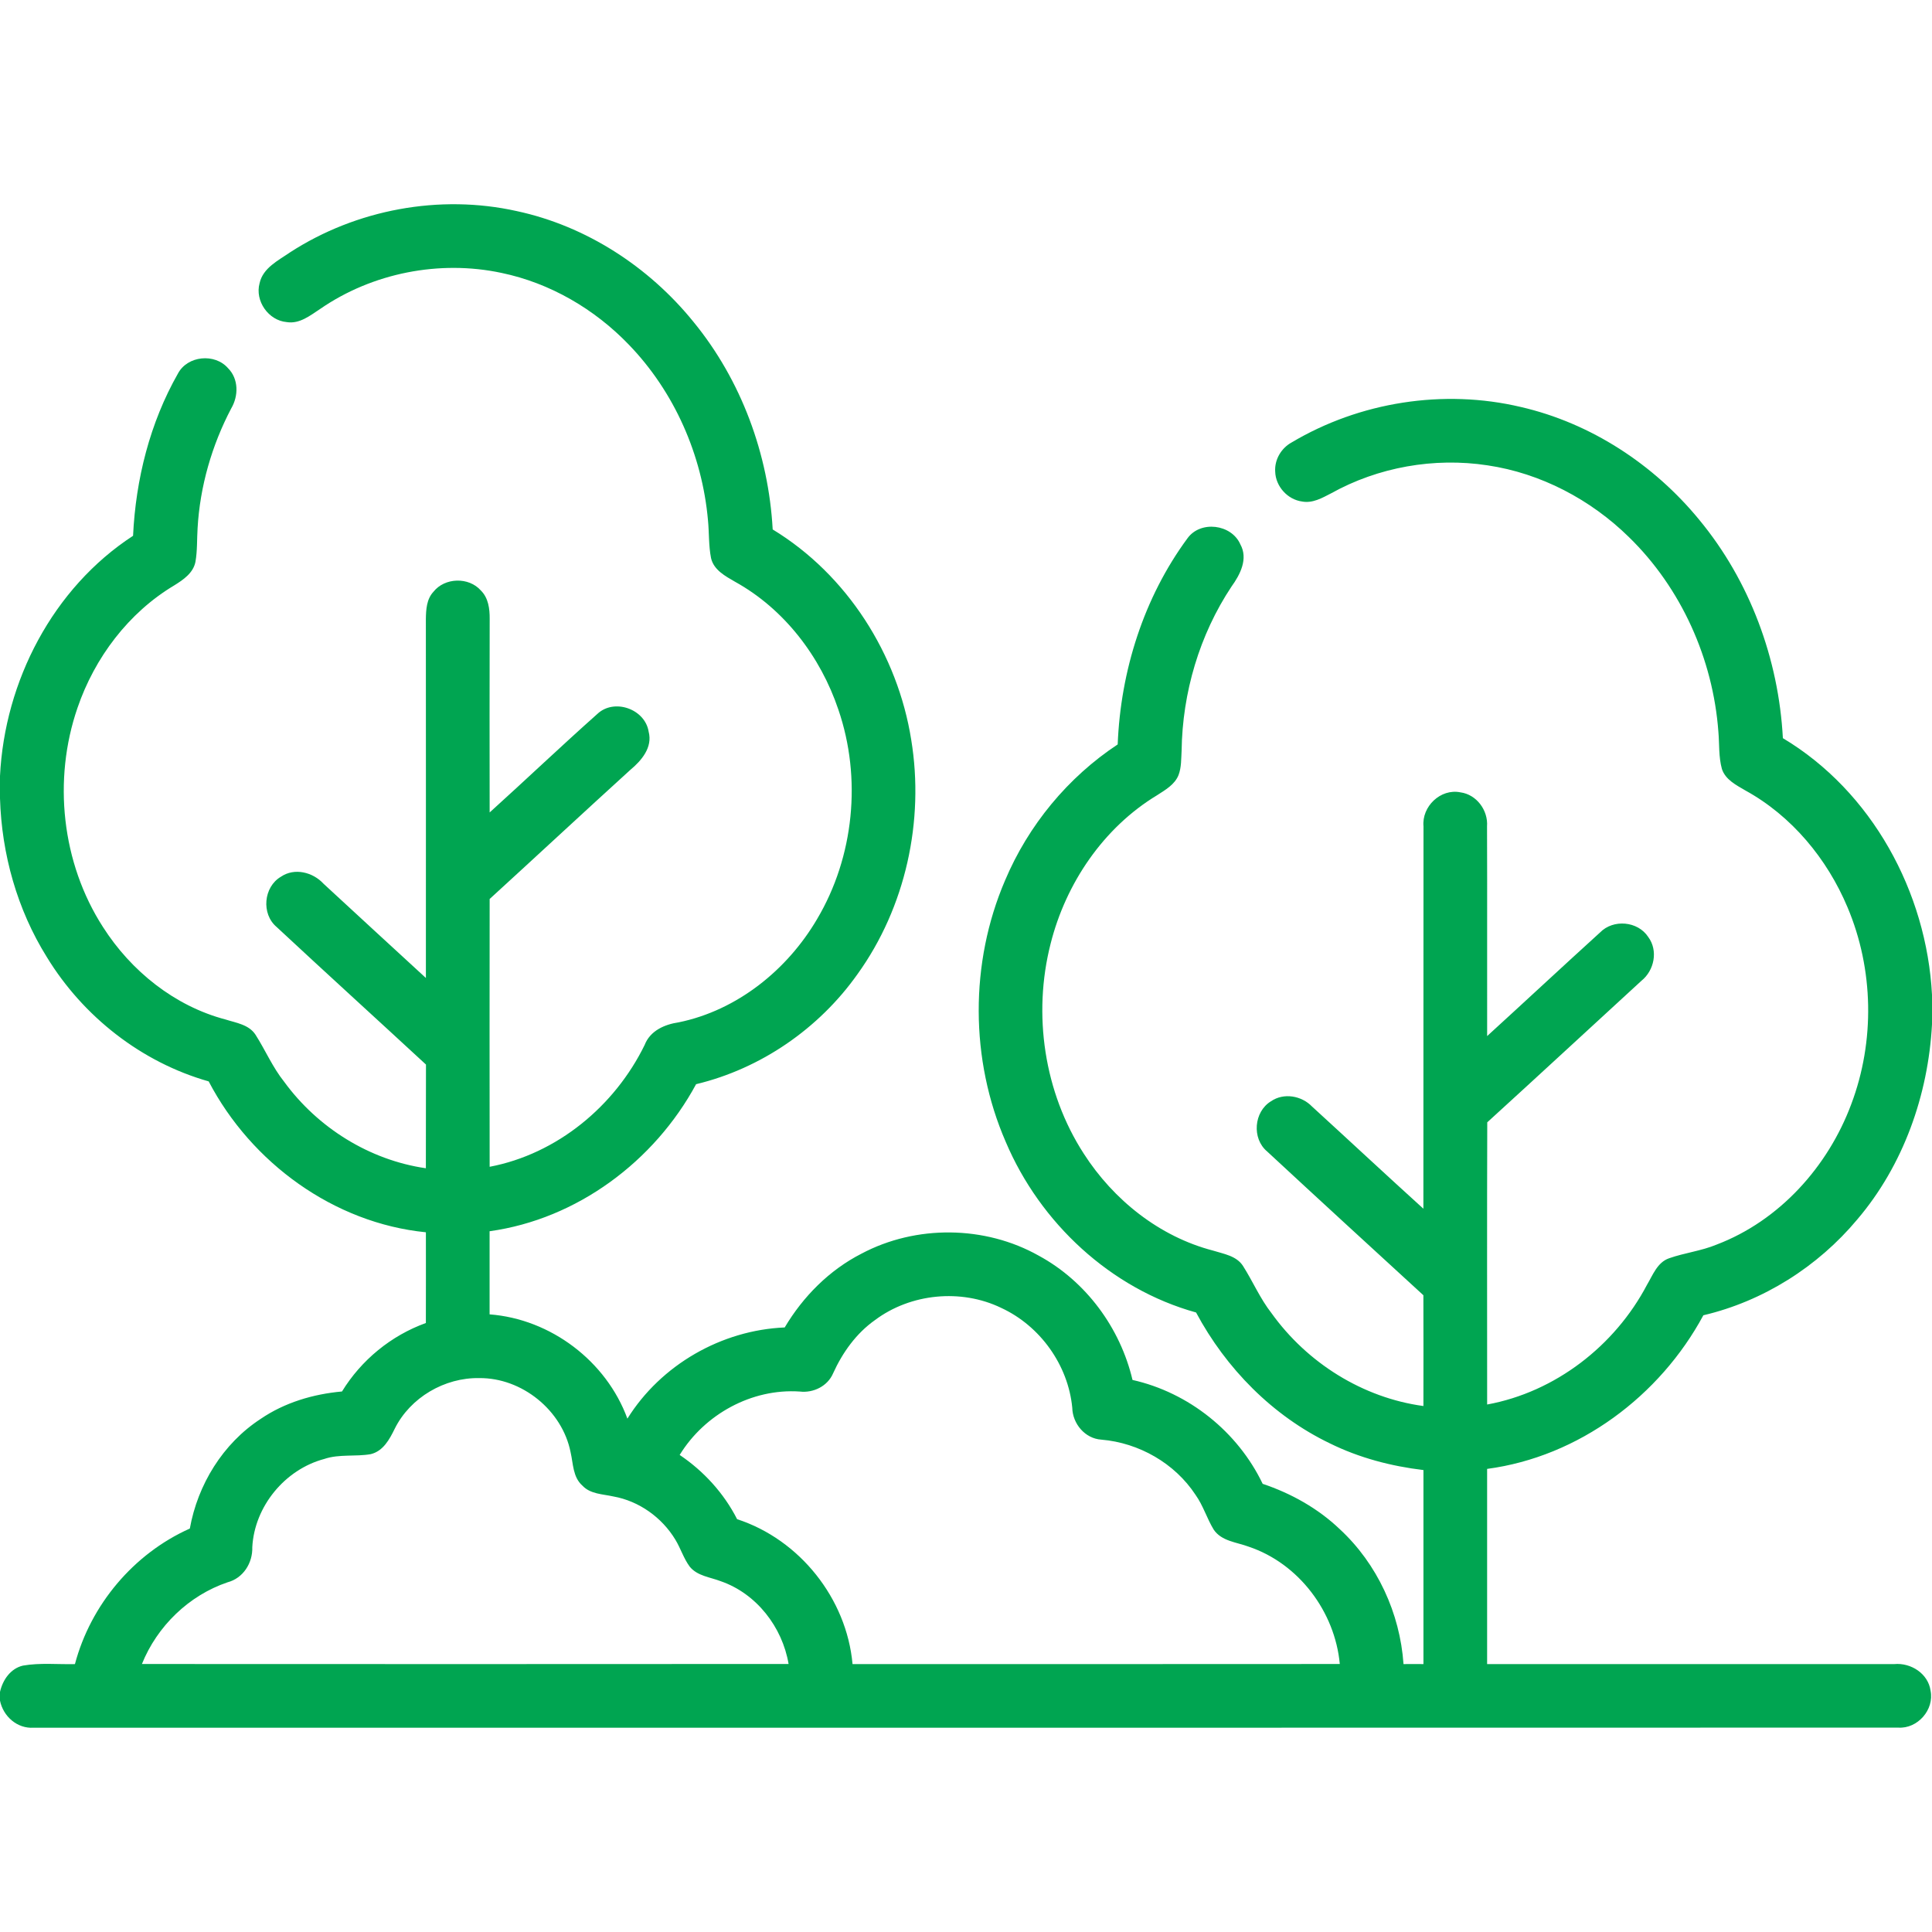 <svg width="70" height="70" viewBox="0 0 70 70" fill="none" xmlns="http://www.w3.org/2000/svg">
<g clip-path="url(#clip0_4202_507)">
<path d="M10.511 9.142C12.909 7.589 15.931 7.026 18.722 7.648C21.239 8.188 23.51 9.667 25.123 11.658C26.858 13.773 27.846 16.46 27.996 19.183C30.691 20.822 32.525 23.709 33.016 26.808C33.497 29.745 32.811 32.877 31.067 35.298C29.673 37.266 27.569 38.719 25.221 39.282C23.712 42.075 20.91 44.171 17.739 44.61C17.738 45.614 17.739 46.617 17.739 47.622C19.954 47.79 21.968 49.316 22.732 51.4C23.946 49.451 26.141 48.192 28.431 48.096C29.096 46.977 30.047 46.018 31.212 45.423C33.188 44.373 35.688 44.398 37.639 45.497C39.346 46.424 40.589 48.111 41.033 49.998C43.073 50.456 44.846 51.877 45.749 53.762C46.78 54.108 47.75 54.649 48.541 55.403C49.901 56.66 50.724 58.449 50.852 60.293C51.092 60.29 51.332 60.29 51.574 60.293C51.574 57.95 51.574 55.606 51.574 53.263C50.403 53.123 49.245 52.82 48.184 52.296C46.106 51.298 44.419 49.578 43.336 47.554C40.242 46.696 37.685 44.309 36.44 41.373C35.144 38.395 35.133 34.887 36.414 31.902C37.256 29.906 38.687 28.166 40.496 26.972C40.601 24.311 41.439 21.655 43.024 19.504C43.496 18.848 44.617 18.989 44.939 19.72C45.231 20.245 44.934 20.818 44.62 21.252C43.457 23.003 42.841 25.1 42.812 27.198C42.794 27.493 42.808 27.802 42.7 28.084C42.562 28.428 42.223 28.619 41.926 28.811C39.979 29.988 38.615 32.006 38.064 34.198C37.413 36.753 37.83 39.579 39.267 41.799C40.342 43.474 42.008 44.806 43.95 45.311C44.335 45.432 44.804 45.5 45.039 45.872C45.395 46.432 45.657 47.052 46.069 47.578C47.357 49.376 49.372 50.645 51.573 50.943C51.574 49.604 51.577 48.266 51.572 46.929C49.682 45.195 47.79 43.464 45.911 41.72C45.35 41.251 45.428 40.279 46.052 39.9C46.514 39.584 47.156 39.698 47.536 40.09C48.884 41.322 50.219 42.568 51.572 43.794C51.578 39.177 51.57 34.559 51.576 29.94C51.509 29.222 52.194 28.562 52.914 28.708C53.499 28.786 53.922 29.36 53.878 29.942C53.888 32.474 53.877 35.007 53.882 37.539C55.249 36.292 56.603 35.029 57.973 33.785C58.451 33.294 59.343 33.372 59.719 33.949C60.085 34.442 59.938 35.163 59.471 35.536C57.609 37.244 55.754 38.962 53.886 40.664C53.875 44.073 53.882 47.48 53.882 50.888C56.35 50.437 58.51 48.761 59.672 46.554C59.884 46.2 60.047 45.738 60.473 45.59C61.037 45.391 61.641 45.325 62.196 45.094C64.472 44.229 66.232 42.269 67.074 40.008C67.936 37.726 67.889 35.118 66.938 32.87C66.201 31.116 64.917 29.563 63.238 28.64C62.908 28.446 62.517 28.252 62.388 27.862C62.266 27.422 62.3 26.96 62.26 26.51C62.065 23.875 60.916 21.306 59.017 19.458C57.63 18.098 55.825 17.146 53.896 16.86C51.964 16.565 49.935 16.923 48.227 17.875C47.905 18.041 47.558 18.242 47.179 18.171C46.651 18.102 46.218 17.622 46.203 17.089C46.174 16.657 46.42 16.238 46.796 16.032C49.263 14.562 52.303 14.084 55.099 14.745C57.635 15.328 59.922 16.826 61.566 18.832C63.401 21.049 64.444 23.877 64.597 26.745C67.825 28.675 69.805 32.323 70 36.042V37.115C69.862 39.675 68.962 42.224 67.29 44.186C65.862 45.895 63.889 47.144 61.716 47.655C60.14 50.581 57.203 52.78 53.881 53.221C53.881 55.578 53.882 57.935 53.881 60.293C58.799 60.294 63.716 60.292 68.634 60.293C69.234 60.237 69.862 60.636 69.948 61.257C70.088 61.946 69.479 62.641 68.778 62.595C46.259 62.602 23.738 62.598 1.218 62.598C0.625 62.639 0.115 62.187 -1.52588e-05 61.618V61.301C0.097 60.87 0.38 60.453 0.831 60.348C1.453 60.24 2.088 60.308 2.715 60.294C3.285 58.142 4.844 56.291 6.878 55.382C7.164 53.788 8.075 52.303 9.44 51.412C10.311 50.817 11.346 50.51 12.391 50.416C13.091 49.275 14.171 48.39 15.43 47.935C15.434 46.839 15.431 45.743 15.431 44.648C12.093 44.315 9.103 42.129 7.561 39.181C5.124 38.49 3.008 36.829 1.694 34.672C0.623 32.955 0.06 30.945 -1.52588e-05 28.927V28.116C0.168 24.685 1.915 21.306 4.821 19.413C4.918 17.366 5.432 15.319 6.448 13.533C6.795 12.883 7.785 12.79 8.263 13.341C8.65 13.728 8.645 14.347 8.377 14.799C7.674 16.137 7.246 17.623 7.159 19.134C7.133 19.541 7.153 19.954 7.081 20.358C7.001 20.762 6.64 21.007 6.314 21.209C4.657 22.198 3.429 23.83 2.808 25.646C1.91 28.252 2.233 31.265 3.731 33.588C4.748 35.182 6.326 36.451 8.168 36.937C8.553 37.06 9.021 37.122 9.259 37.492C9.617 38.053 9.879 38.674 10.298 39.197C11.513 40.861 13.386 42.032 15.43 42.328C15.434 41.076 15.429 39.824 15.434 38.571C13.632 36.906 11.817 35.257 10.021 33.585C9.461 33.112 9.547 32.135 10.179 31.765C10.672 31.429 11.339 31.601 11.724 32.021C12.957 33.161 14.194 34.297 15.431 35.434C15.431 31.098 15.434 26.763 15.43 22.426C15.435 22.084 15.457 21.707 15.704 21.442C16.116 20.921 16.985 20.898 17.423 21.395C17.694 21.662 17.745 22.056 17.742 22.418C17.738 24.757 17.736 27.098 17.741 29.437C19.048 28.256 20.325 27.039 21.641 25.869C22.251 25.29 23.372 25.687 23.502 26.511C23.652 27.081 23.242 27.558 22.836 27.896C21.13 29.447 19.443 31.017 17.741 32.572C17.738 35.805 17.736 39.04 17.741 42.275C20.184 41.809 22.273 40.078 23.356 37.862C23.557 37.343 24.08 37.115 24.596 37.04C26.711 36.604 28.524 35.142 29.604 33.301C30.945 31.042 31.227 28.194 30.376 25.711C29.731 23.792 28.416 22.064 26.63 21.077C26.277 20.873 25.859 20.651 25.762 20.219C25.673 19.767 25.696 19.302 25.651 18.845C25.441 16.487 24.433 14.194 22.784 12.488C21.543 11.197 19.928 10.253 18.17 9.888C15.924 9.409 13.491 9.889 11.601 11.193C11.238 11.431 10.853 11.746 10.388 11.67C9.726 11.613 9.23 10.903 9.405 10.262C9.527 9.706 10.083 9.438 10.511 9.142ZM31.701 47.83C31.021 48.311 30.526 49.006 30.185 49.758C29.986 50.224 29.47 50.477 28.976 50.418C27.24 50.3 25.529 51.241 24.626 52.715C25.499 53.304 26.227 54.101 26.707 55.043C28.973 55.78 30.676 57.92 30.889 60.293C36.775 60.292 42.659 60.296 48.543 60.29C48.37 58.4 47.06 56.65 45.248 56.041C44.81 55.876 44.259 55.844 43.974 55.42C43.728 55.016 43.594 54.551 43.318 54.163C42.565 53.016 41.267 52.276 39.904 52.161C39.311 52.123 38.862 51.584 38.85 51.004C38.702 49.457 37.685 48.039 36.277 47.388C34.822 46.684 32.994 46.862 31.701 47.83ZM14.303 51.763C14.115 52.147 13.888 52.574 13.435 52.686C12.879 52.785 12.294 52.676 11.748 52.861C10.322 53.241 9.22 54.58 9.141 56.056C9.159 56.628 8.813 57.181 8.244 57.33C6.841 57.806 5.694 58.92 5.142 60.29C12.951 60.293 20.762 60.296 28.572 60.289C28.346 58.95 27.407 57.736 26.11 57.289C25.728 57.142 25.267 57.102 24.991 56.764C24.769 56.464 24.661 56.099 24.467 55.781C23.982 54.98 23.153 54.386 22.226 54.22C21.839 54.133 21.39 54.137 21.1 53.825C20.753 53.519 20.77 53.029 20.673 52.615C20.371 51.097 18.911 49.917 17.366 49.931C16.11 49.907 14.865 50.634 14.303 51.763Z" fill="#00A551"/>
</g>
<defs>
<clipPath id="clip0_4202_507">
<rect width="70" height="70" fill="white"/>
</clipPath>
</defs>
</svg>
